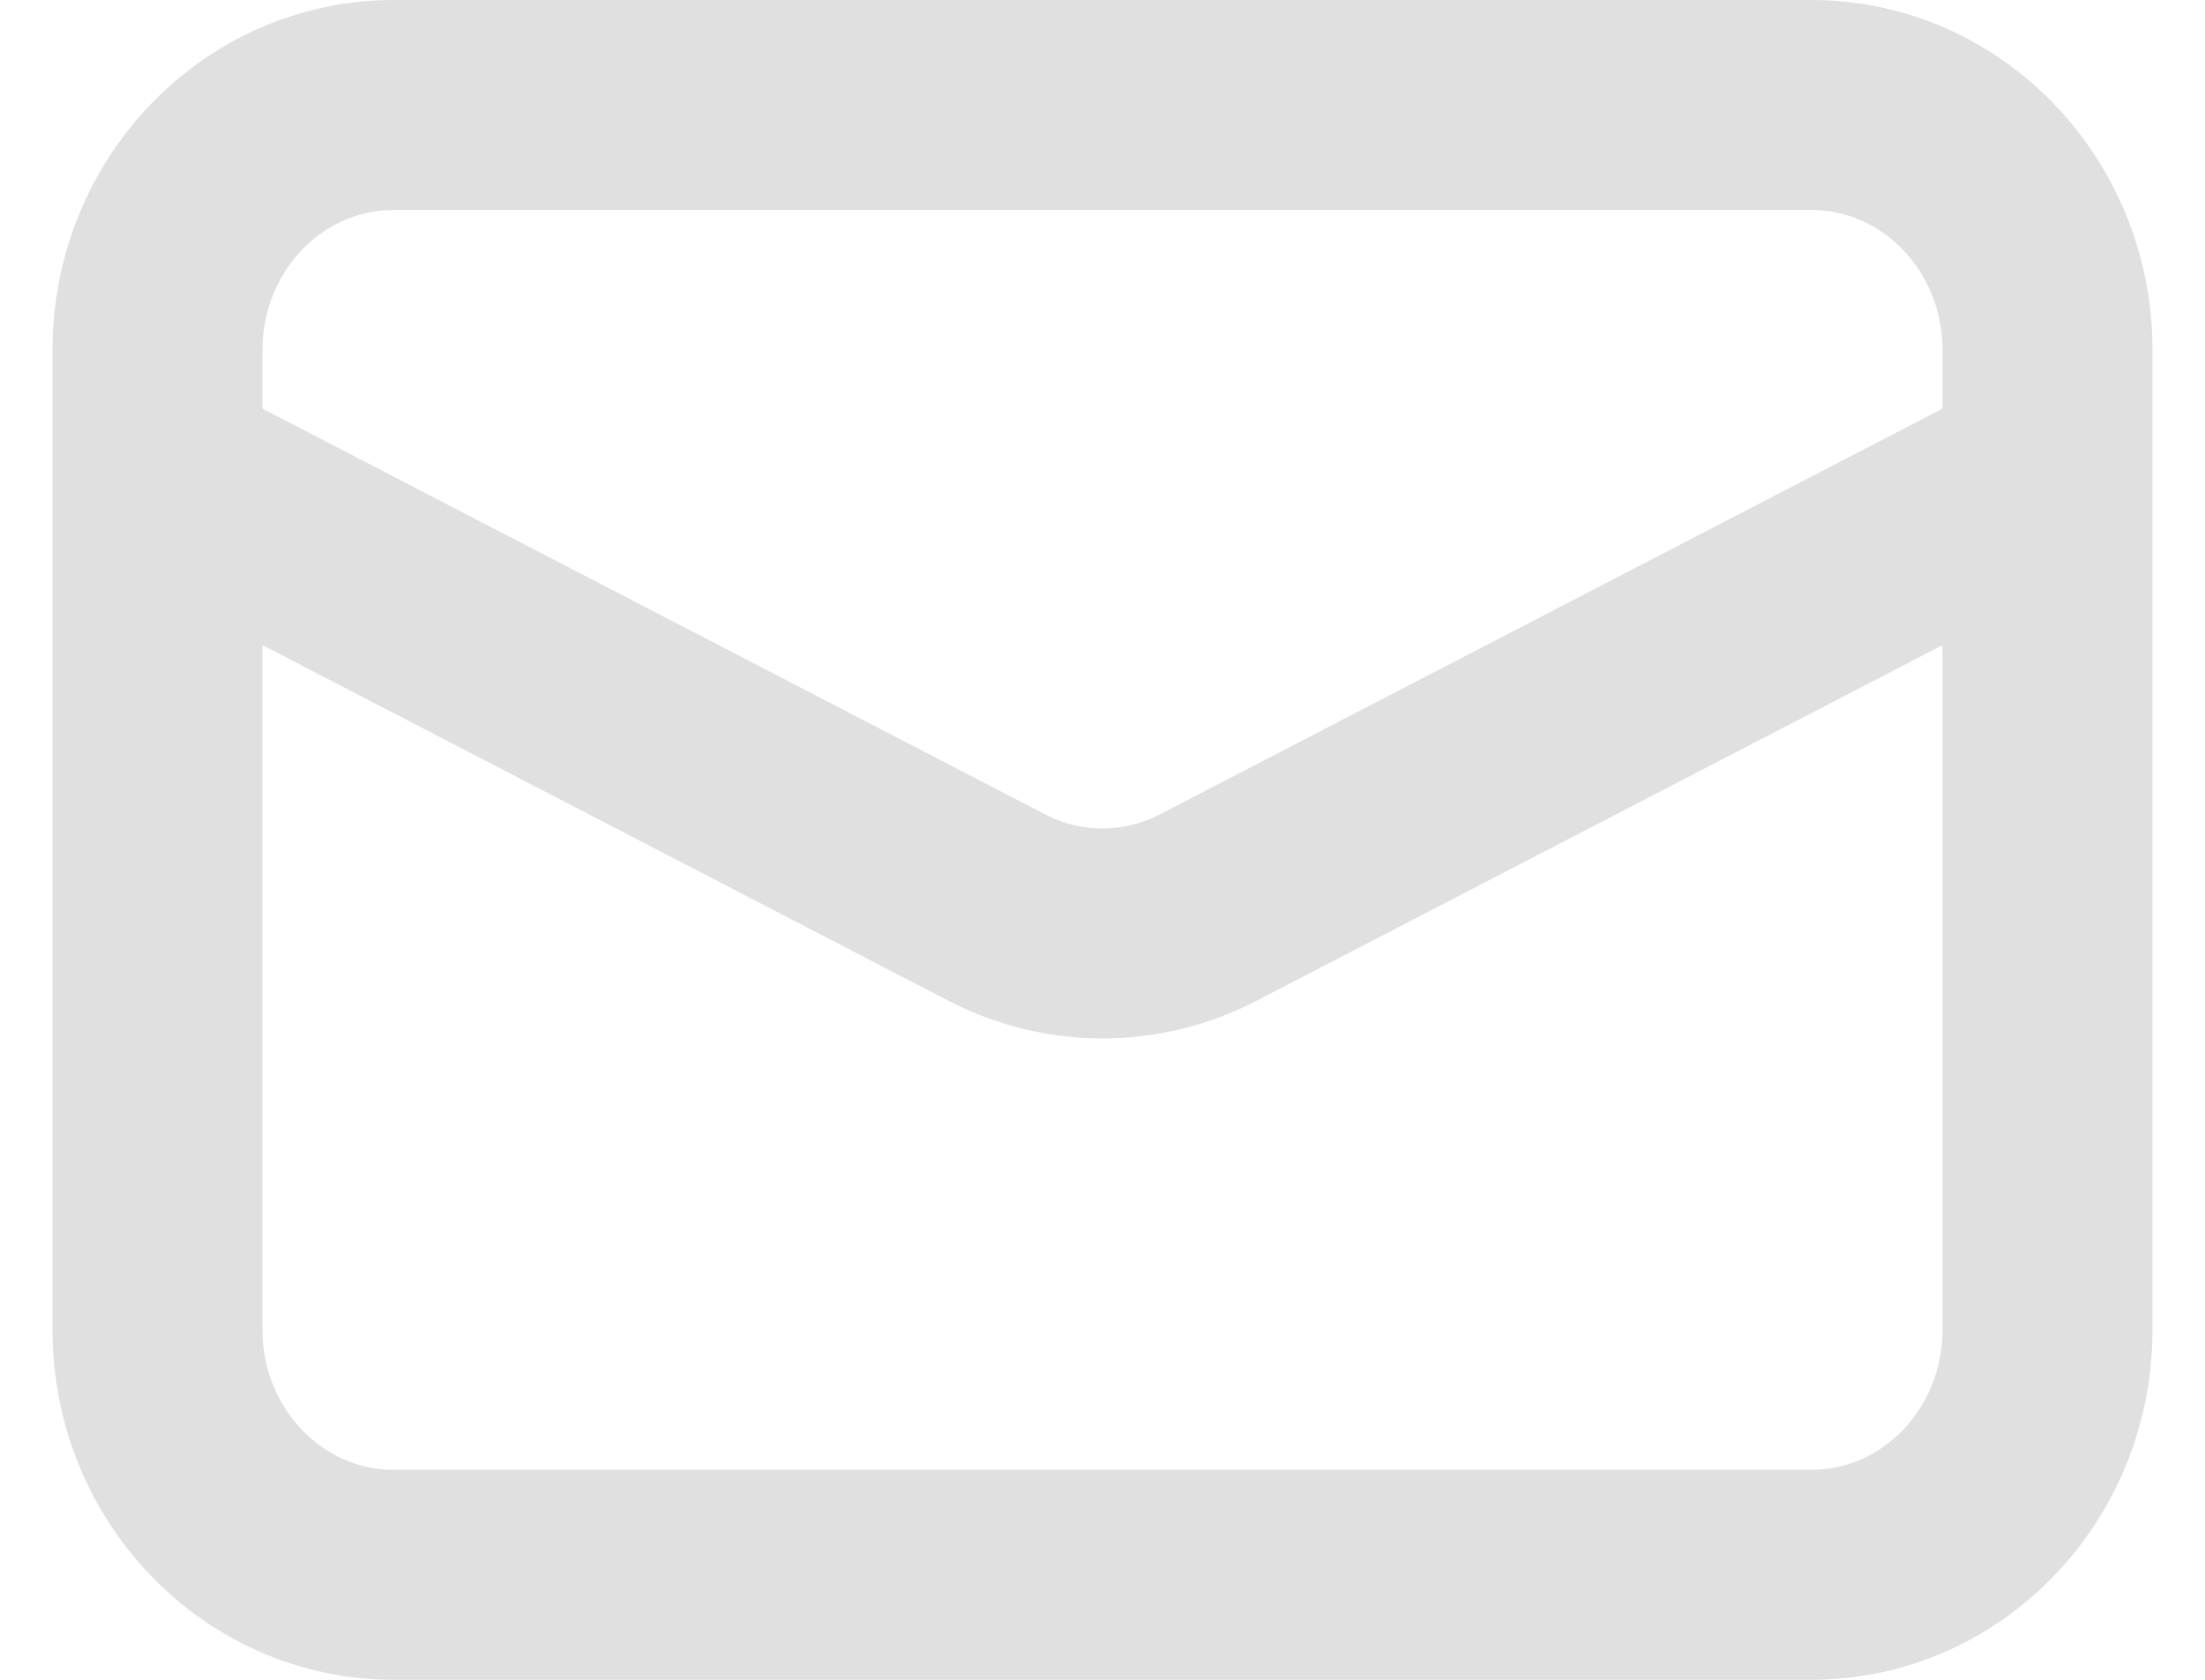 <?xml version="1.0" encoding="UTF-8"?>
<svg xmlns="http://www.w3.org/2000/svg" width="21" height="16" viewBox="0 0 21 16" fill="none">
  <path d="M17.25 1H3.75C2.507 1 1.5 2.045 1.5 3.333V12.667C1.5 13.955 2.507 15 3.75 15H17.25C18.493 15 19.5 13.955 19.5 12.667V3.333C19.5 2.045 18.493 1 17.25 1Z" stroke="#E0E0E0" stroke-width="2"></path>
  <path d="M1.5 4.5L9.494 8.645C9.807 8.807 10.151 8.891 10.5 8.891C10.849 8.891 11.194 8.807 11.506 8.645L19.5 4.5" stroke="#E0E0E0" stroke-width="2"></path>
</svg>
